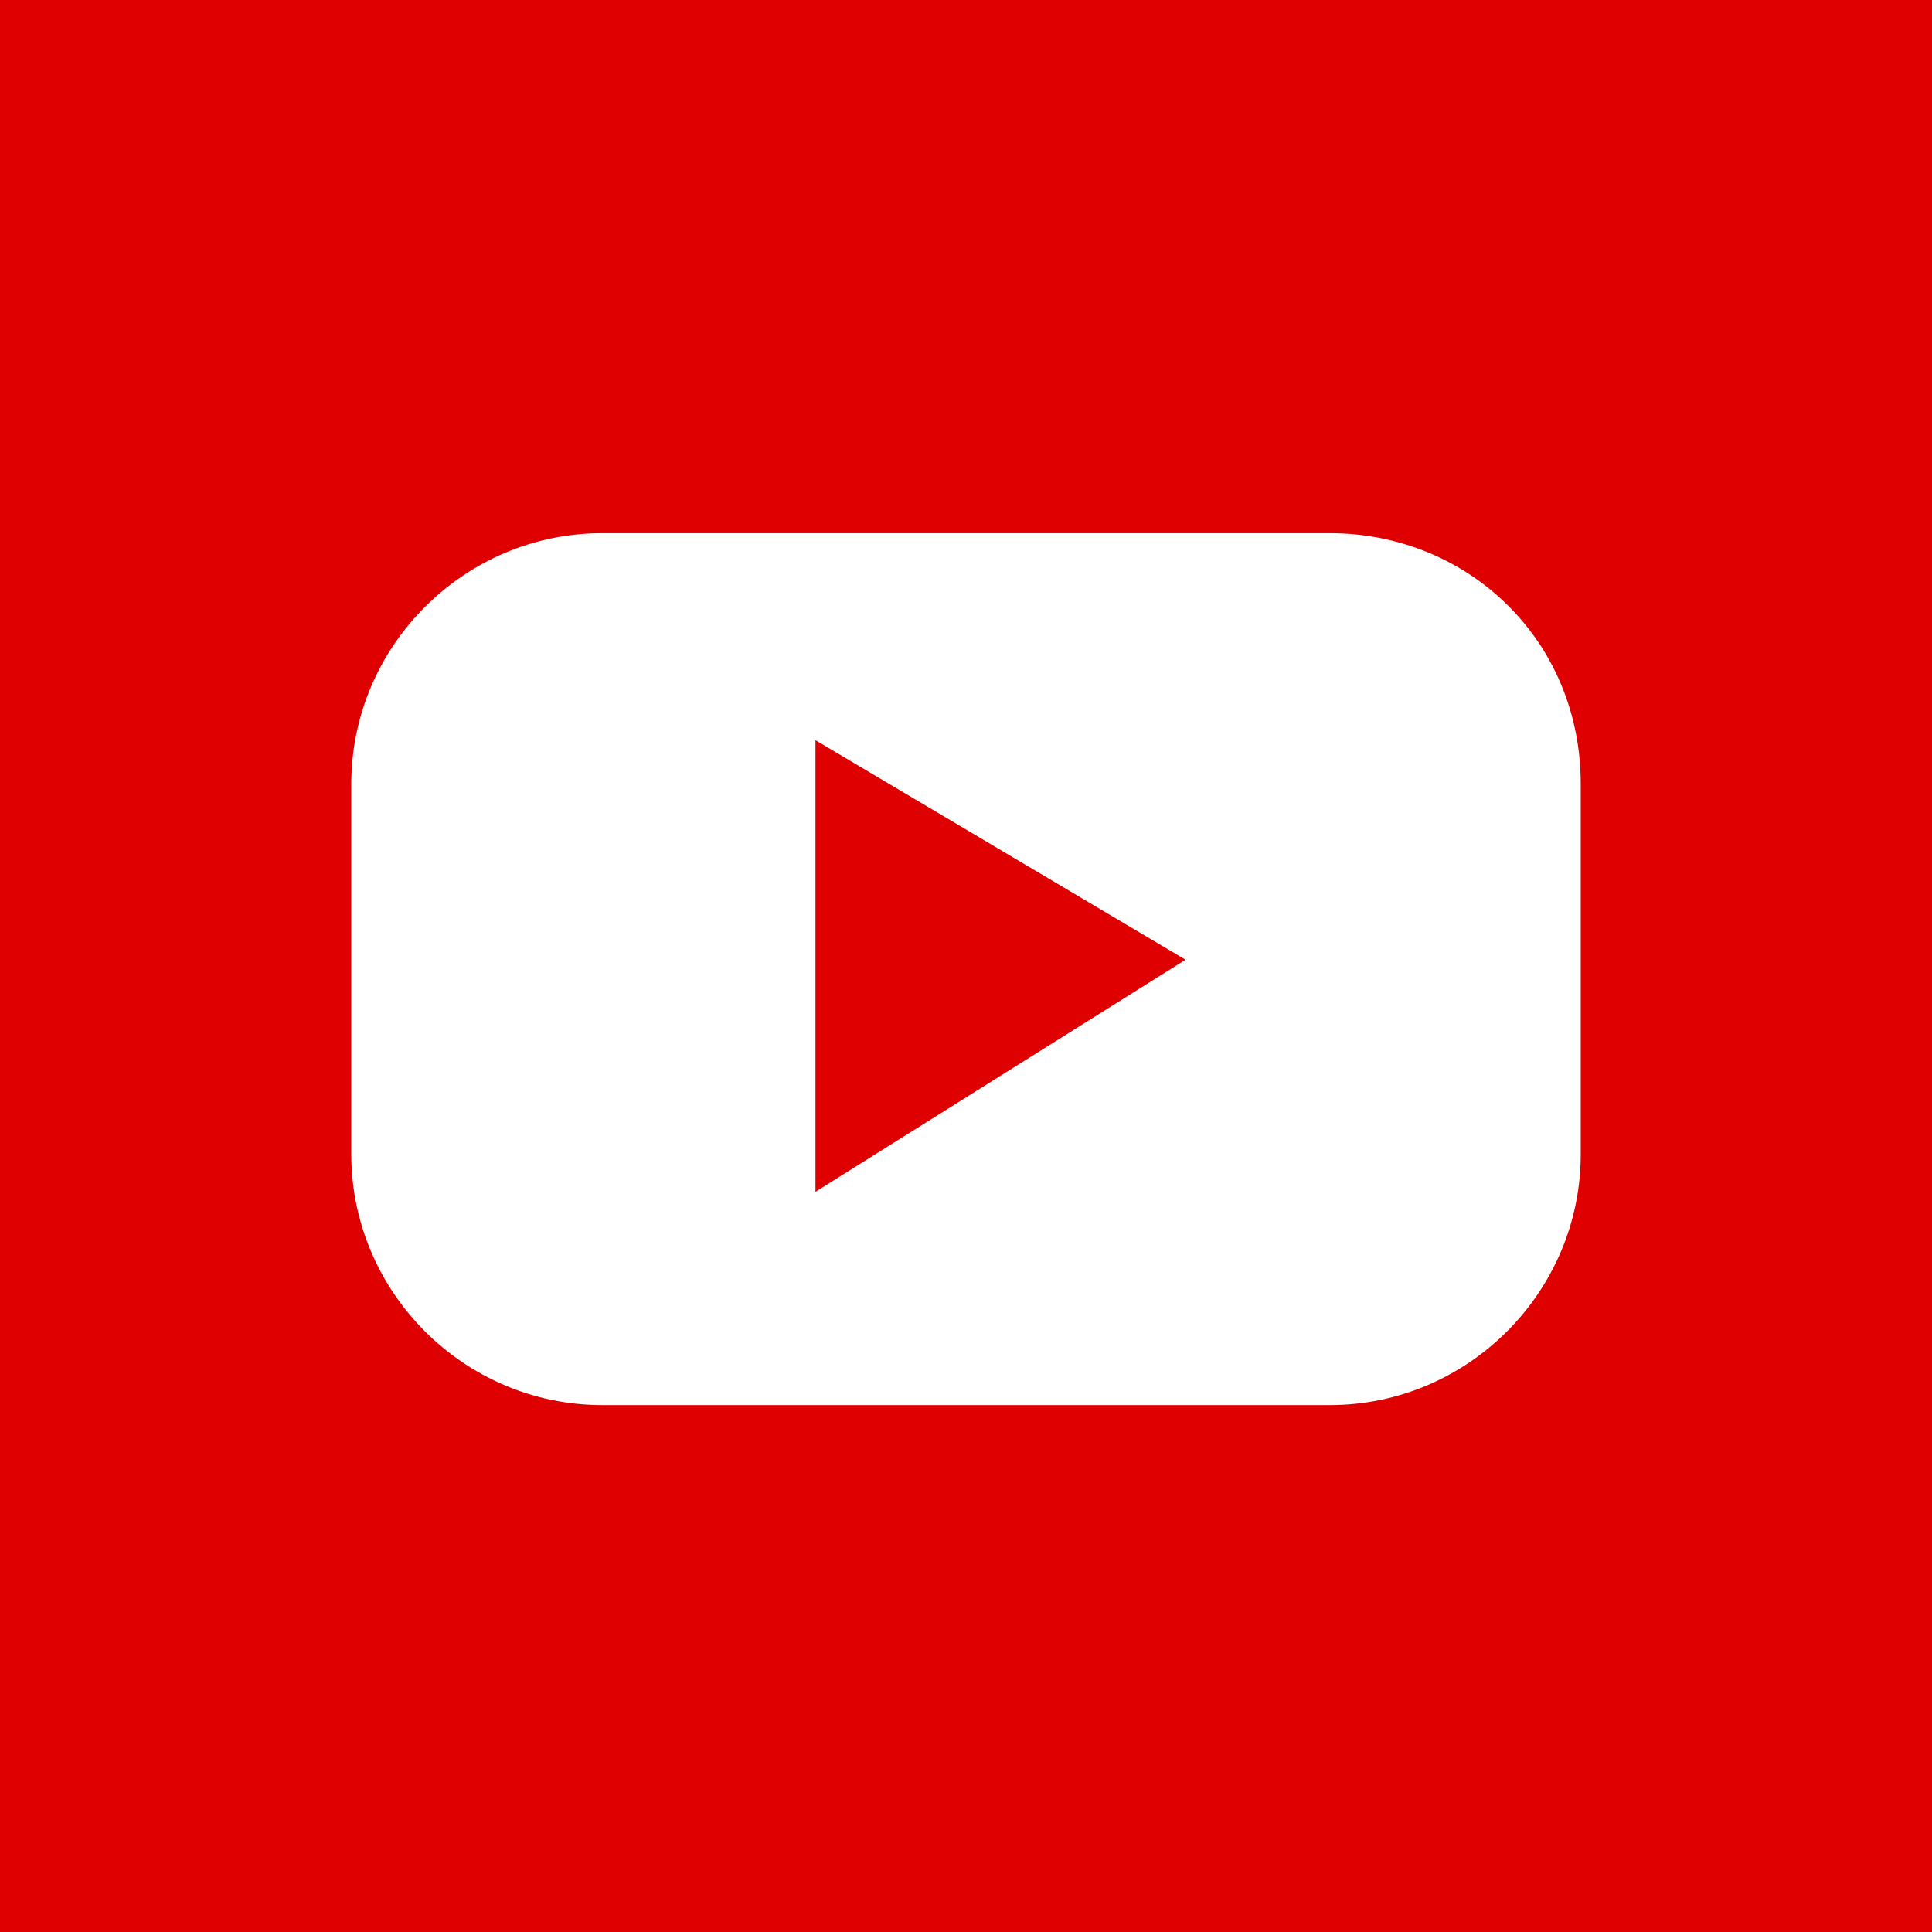 <?xml version="1.0" encoding="utf-8"?>
<!-- Generator: Adobe Illustrator 27.8.1, SVG Export Plug-In . SVG Version: 6.00 Build 0)  -->
<svg version="1.1" id="圖層_1" xmlns="http://www.w3.org/2000/svg" xmlns:xlink="http://www.w3.org/1999/xlink" x="0px" y="0px"
	 viewBox="0 0 30.8 30.8" style="enable-background:new 0 0 30.8 30.8;" xml:space="preserve">
<style type="text/css">
	.st0{fill:#DF0002;}
	.st1{fill:#FFFFFF;}
</style>
<rect class="st0" width="30.8" height="30.8"/>
<path id="路径_809" class="st1" d="M21.2,8.5H9.6c-2.2,0-4,1.8-4,4l0,0v5.9c0,2.2,1.8,4,4,4l0,0h11.6c2.2,0,4-1.8,4-4l0,0v-5.9
	C25.2,10.2,23.4,8.5,21.2,8.5L21.2,8.5 M13,19v-7.2l5.9,3.5L13,19z"/>
</svg>
